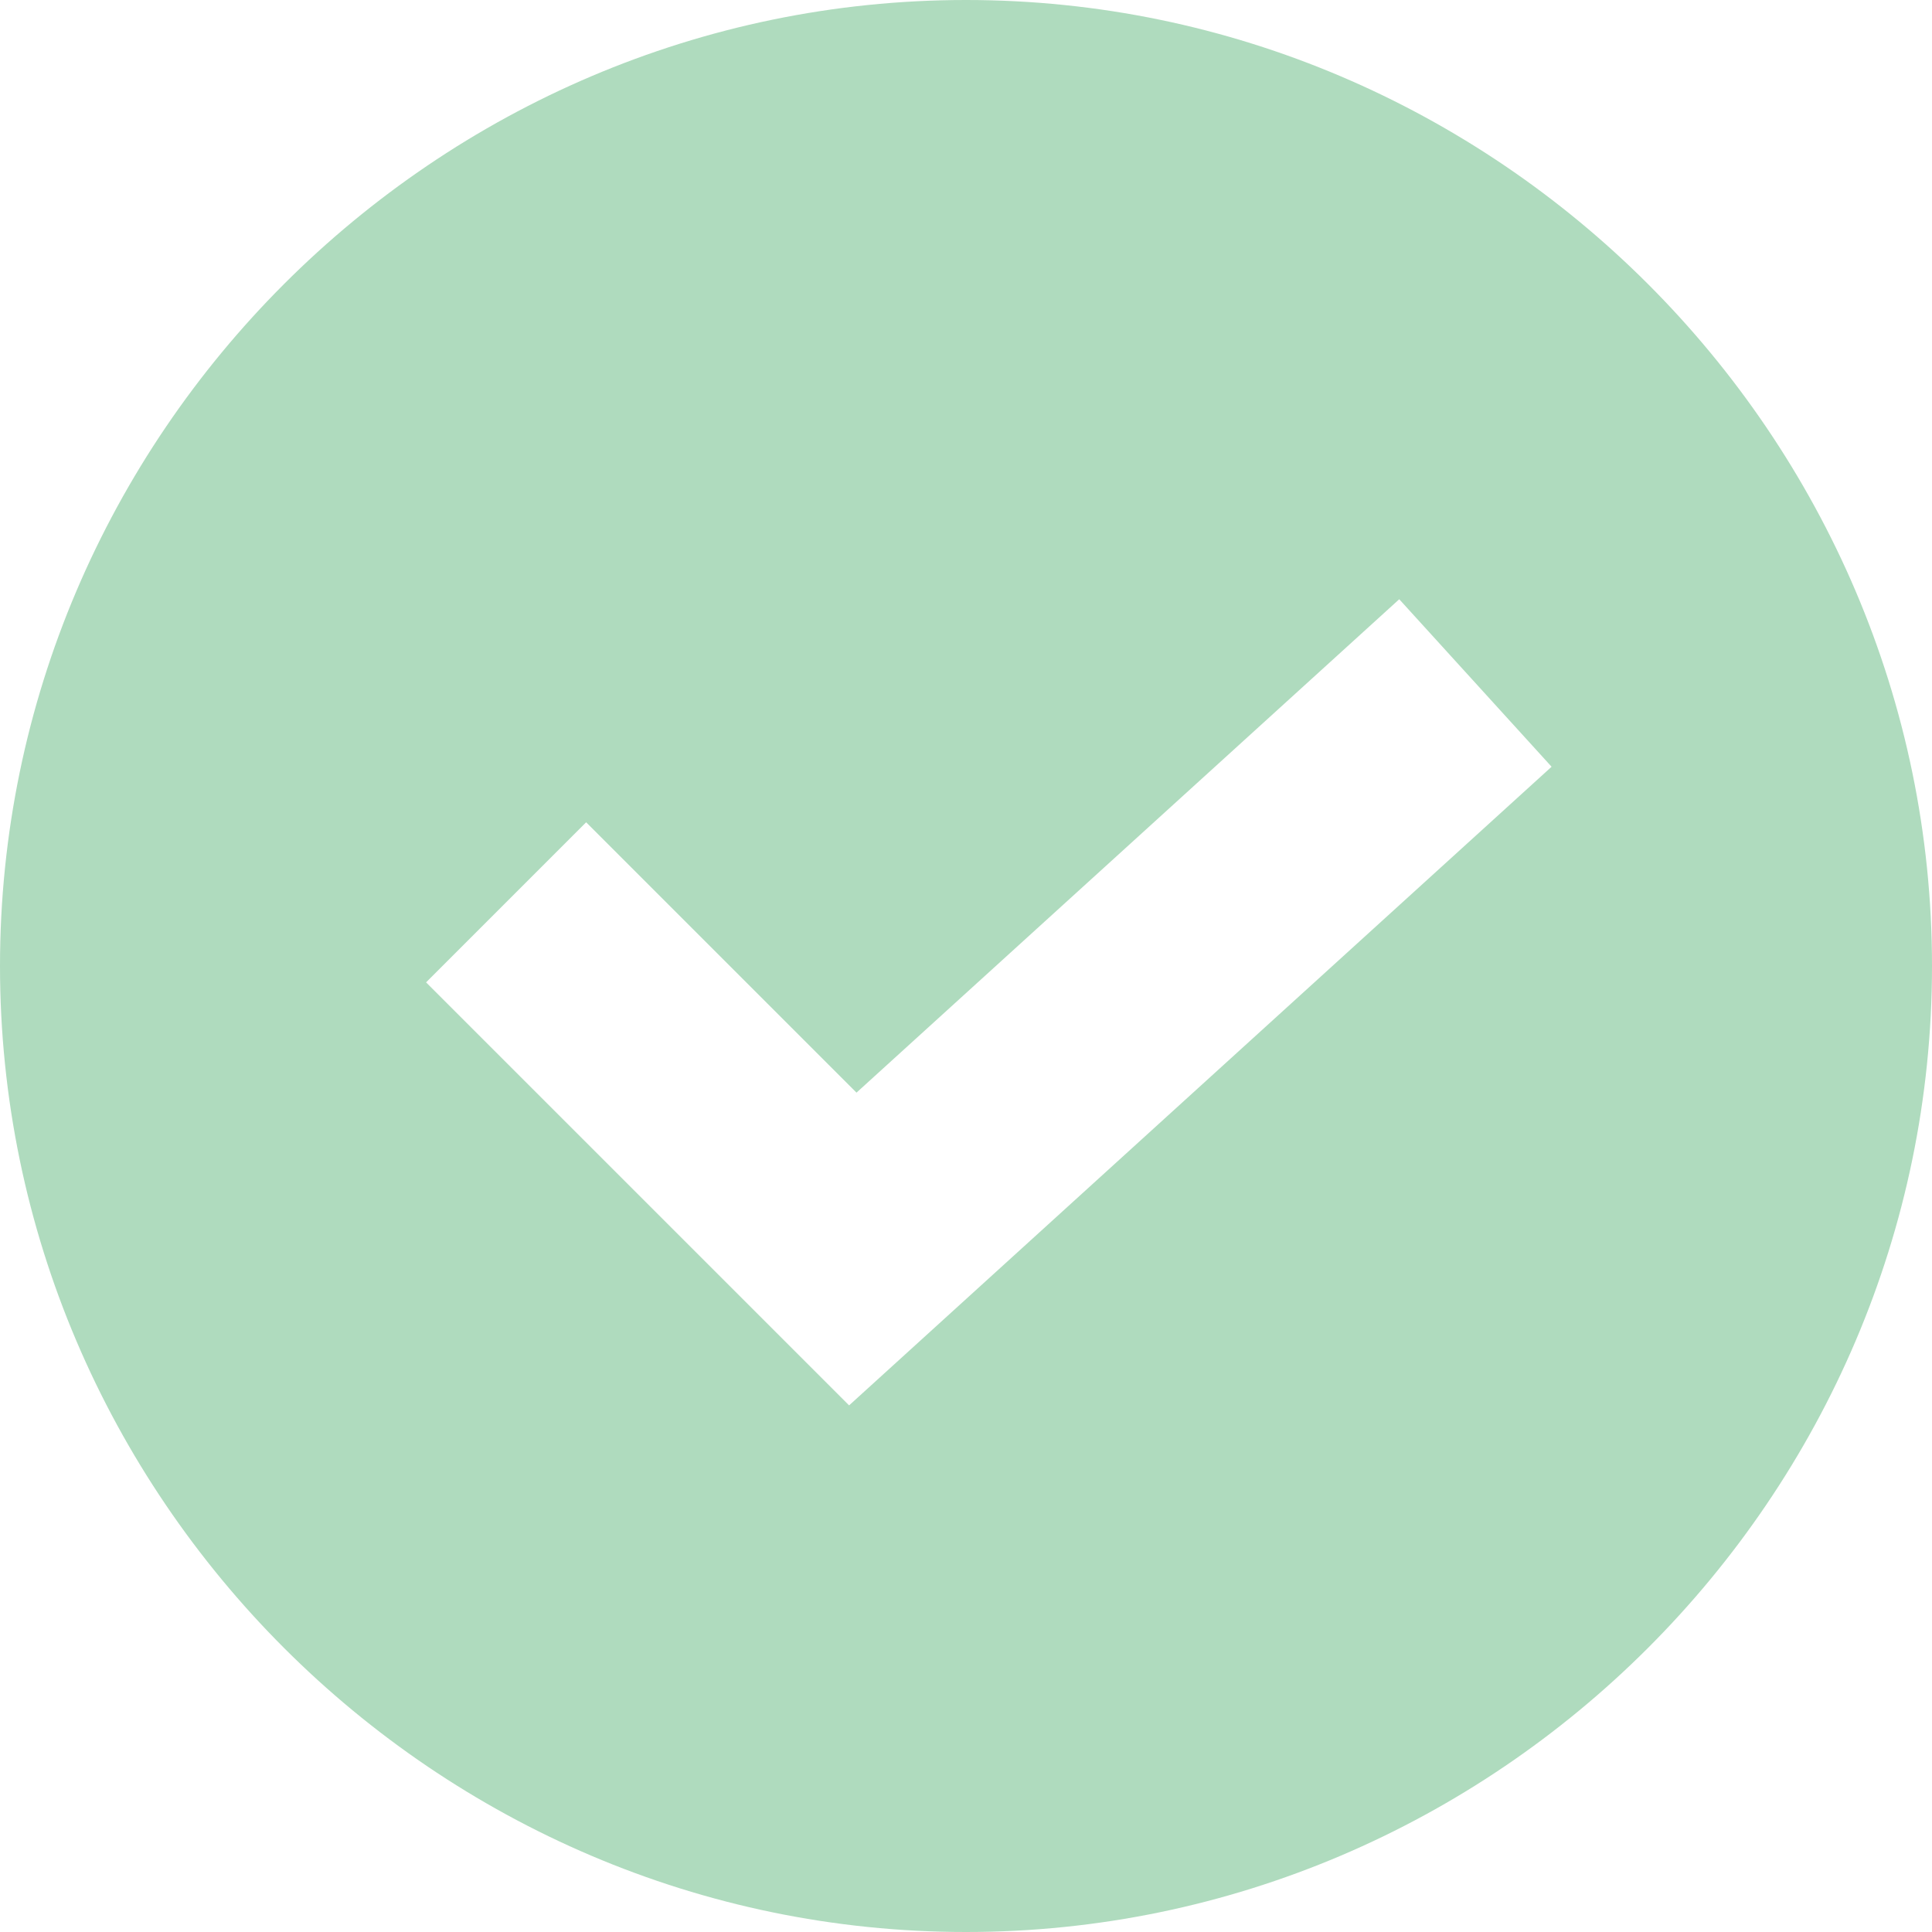 <?xml version="1.0" encoding="UTF-8"?> <svg xmlns="http://www.w3.org/2000/svg" width="183" height="183" viewBox="0 0 183 183" fill="none"><g clip-path="url(#clip0_137_39)"><path d="M91.5 0C41.243 0 0 41.243 0 91.5C0 141.757 41.243 183 91.5 183C141.757 183 183 141.757 183 91.5C183 41.243 141.757 0 91.5 0ZM80.427 133.118L40.358 93.05L55.52 77.887L81.128 103.495L132.537 56.761L146.967 72.626L80.427 133.118Z" fill="#AFDBBE"></path></g><defs><clipPath id="clip0_137_39"><rect width="183" height="183" fill="white"></rect></clipPath></defs></svg> 